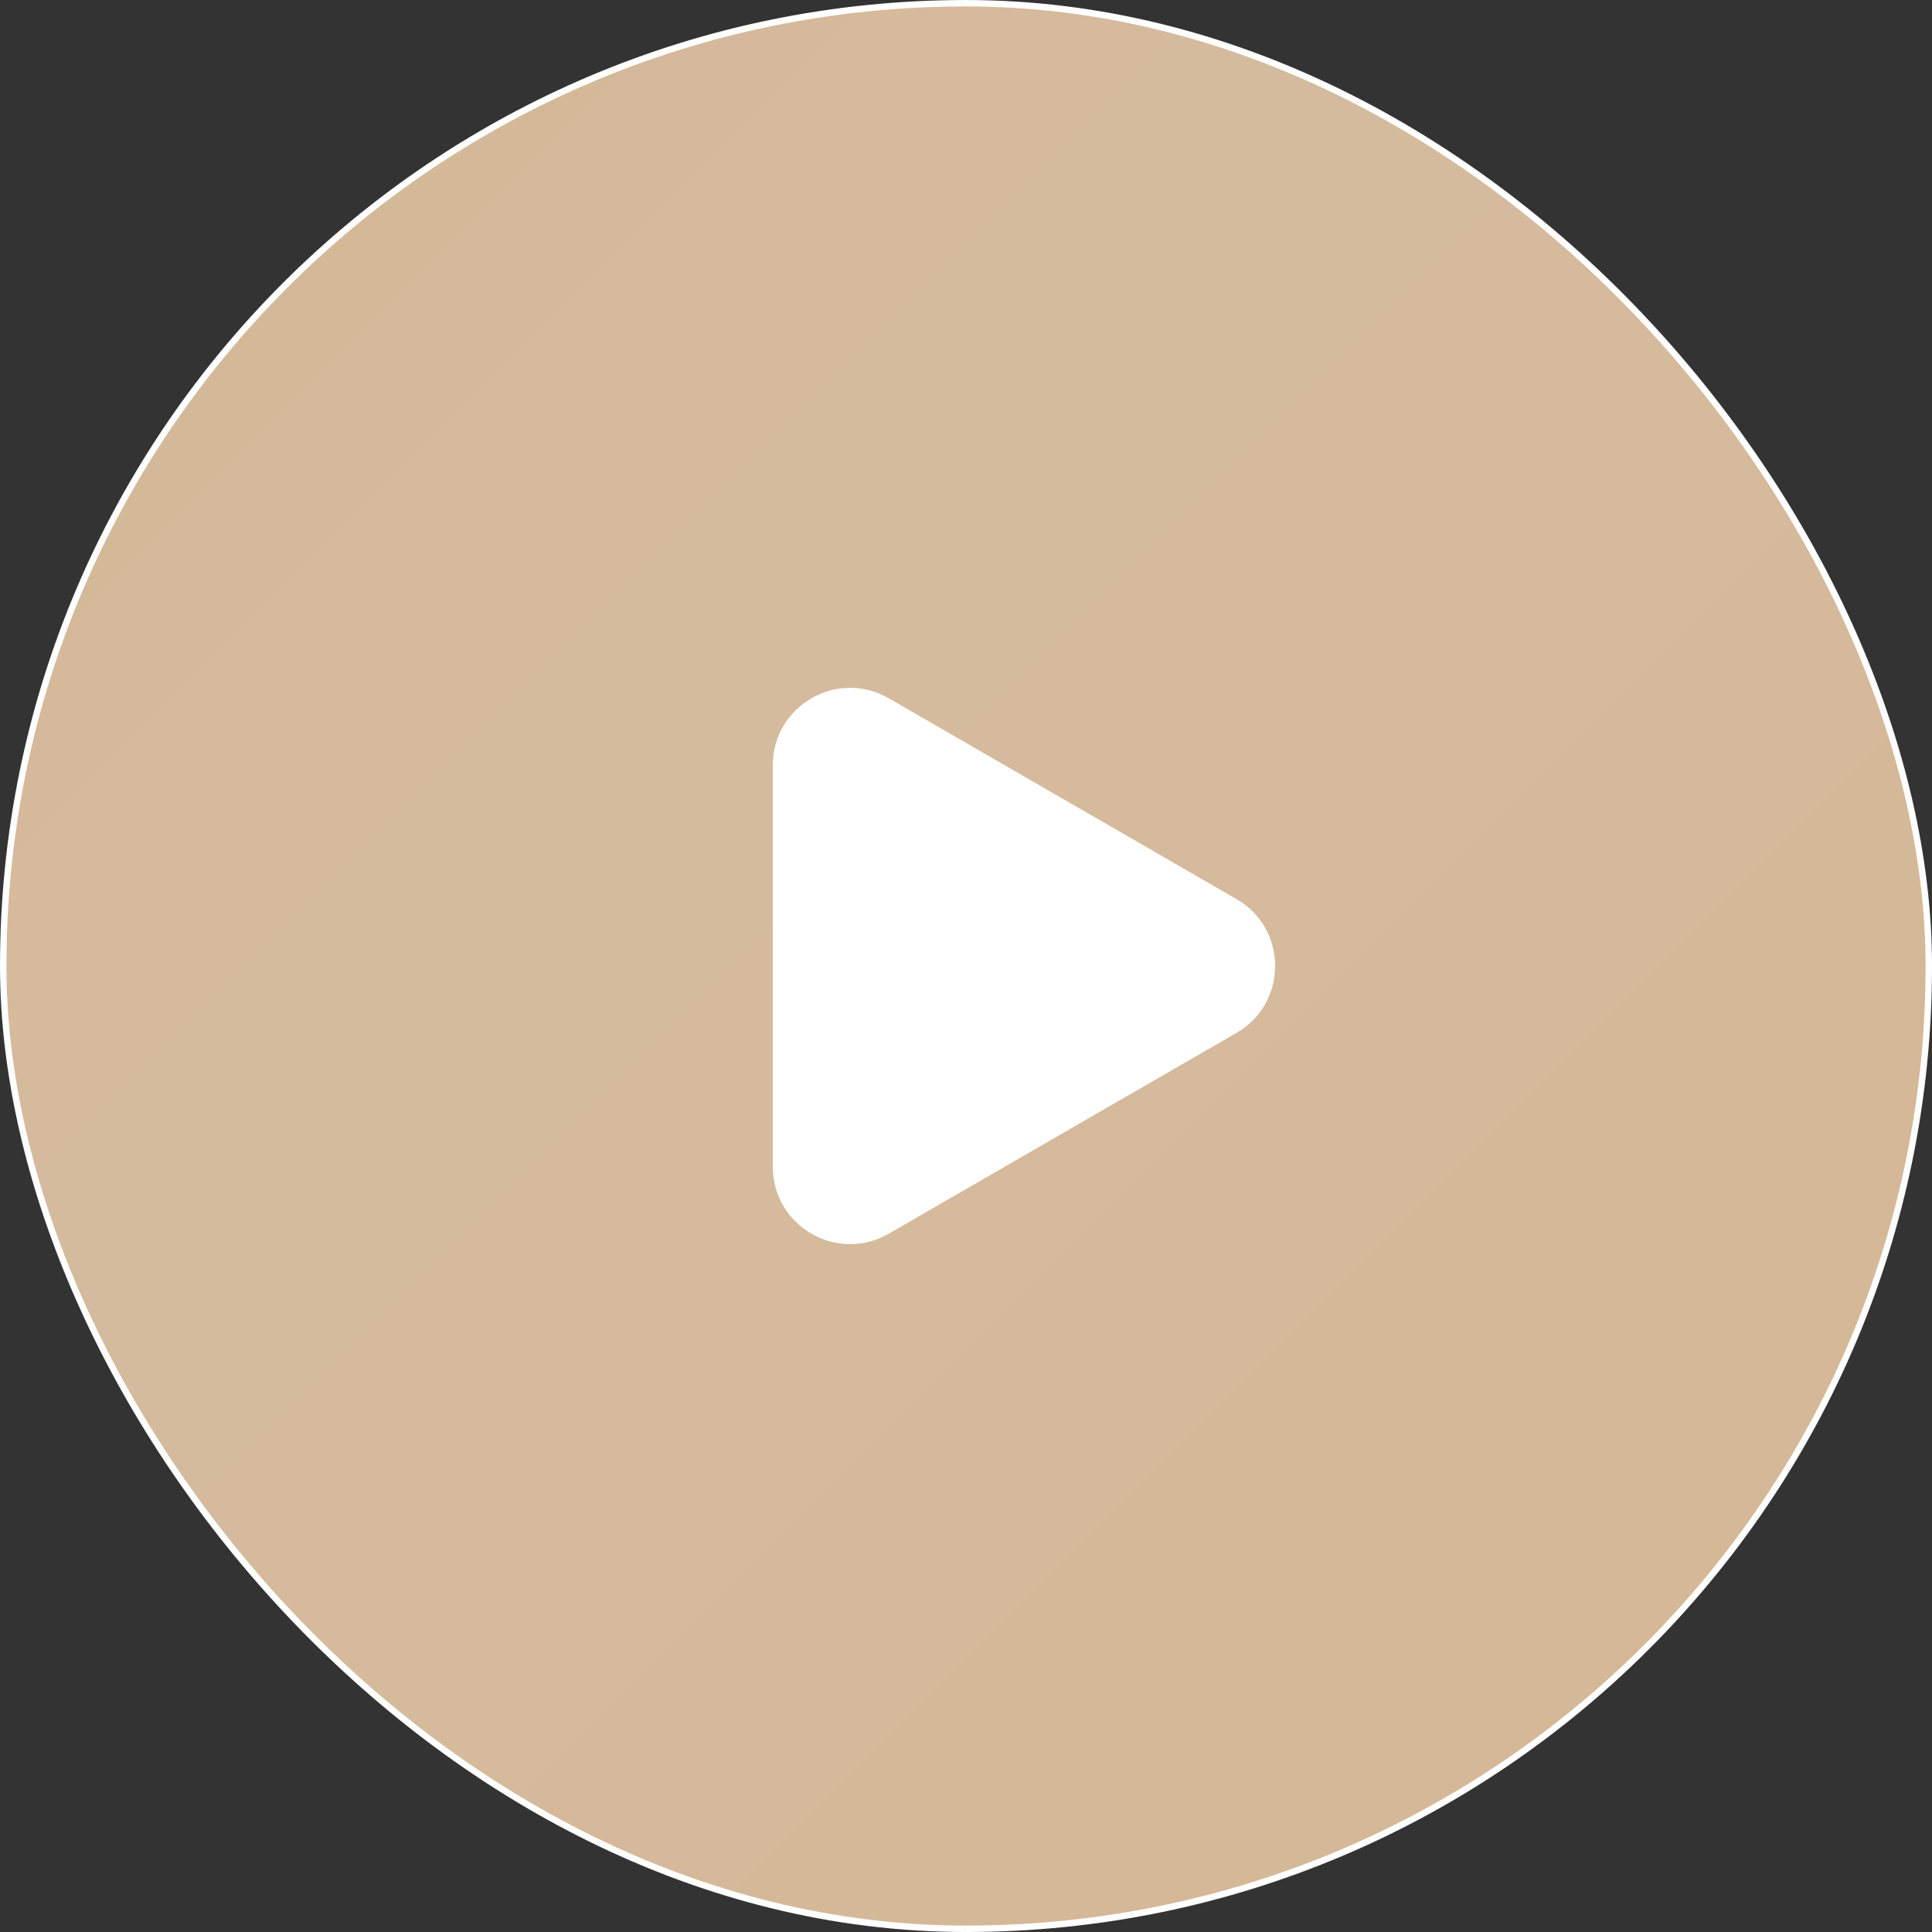 <?xml version="1.0" encoding="UTF-8"?> <svg xmlns="http://www.w3.org/2000/svg" width="82" height="82" viewBox="0 0 82 82" fill="none"><rect x="0" y="0" width="82" height="82" fill="#333333" stroke="none"/> <rect x="0.137" y="0.137" width="81.727" height="81.727" rx="40.863" fill="url(#paint0_linear_652_10453)"></rect> <path d="M52.48 38.159C54.667 39.422 54.667 42.578 52.48 43.84L37.72 52.362C35.534 53.624 32.8 52.046 32.8 49.521L32.8 32.478C32.8 29.953 35.534 28.375 37.72 29.637L52.48 38.159Z" fill="white"></path> <rect x="0.137" y="0.137" width="81.727" height="81.727" rx="40.863" stroke="white" stroke-width="0.273"></rect> <defs> <linearGradient id="paint0_linear_652_10453" x1="0" y1="0" x2="82" y2="82" gradientUnits="userSpaceOnUse"> <stop stop-color="#D4B795"></stop> <stop offset="0.359" stop-color="#D5BB9E"></stop> <stop offset="1" stop-color="#D4B795"></stop> </linearGradient> </defs> </svg> 